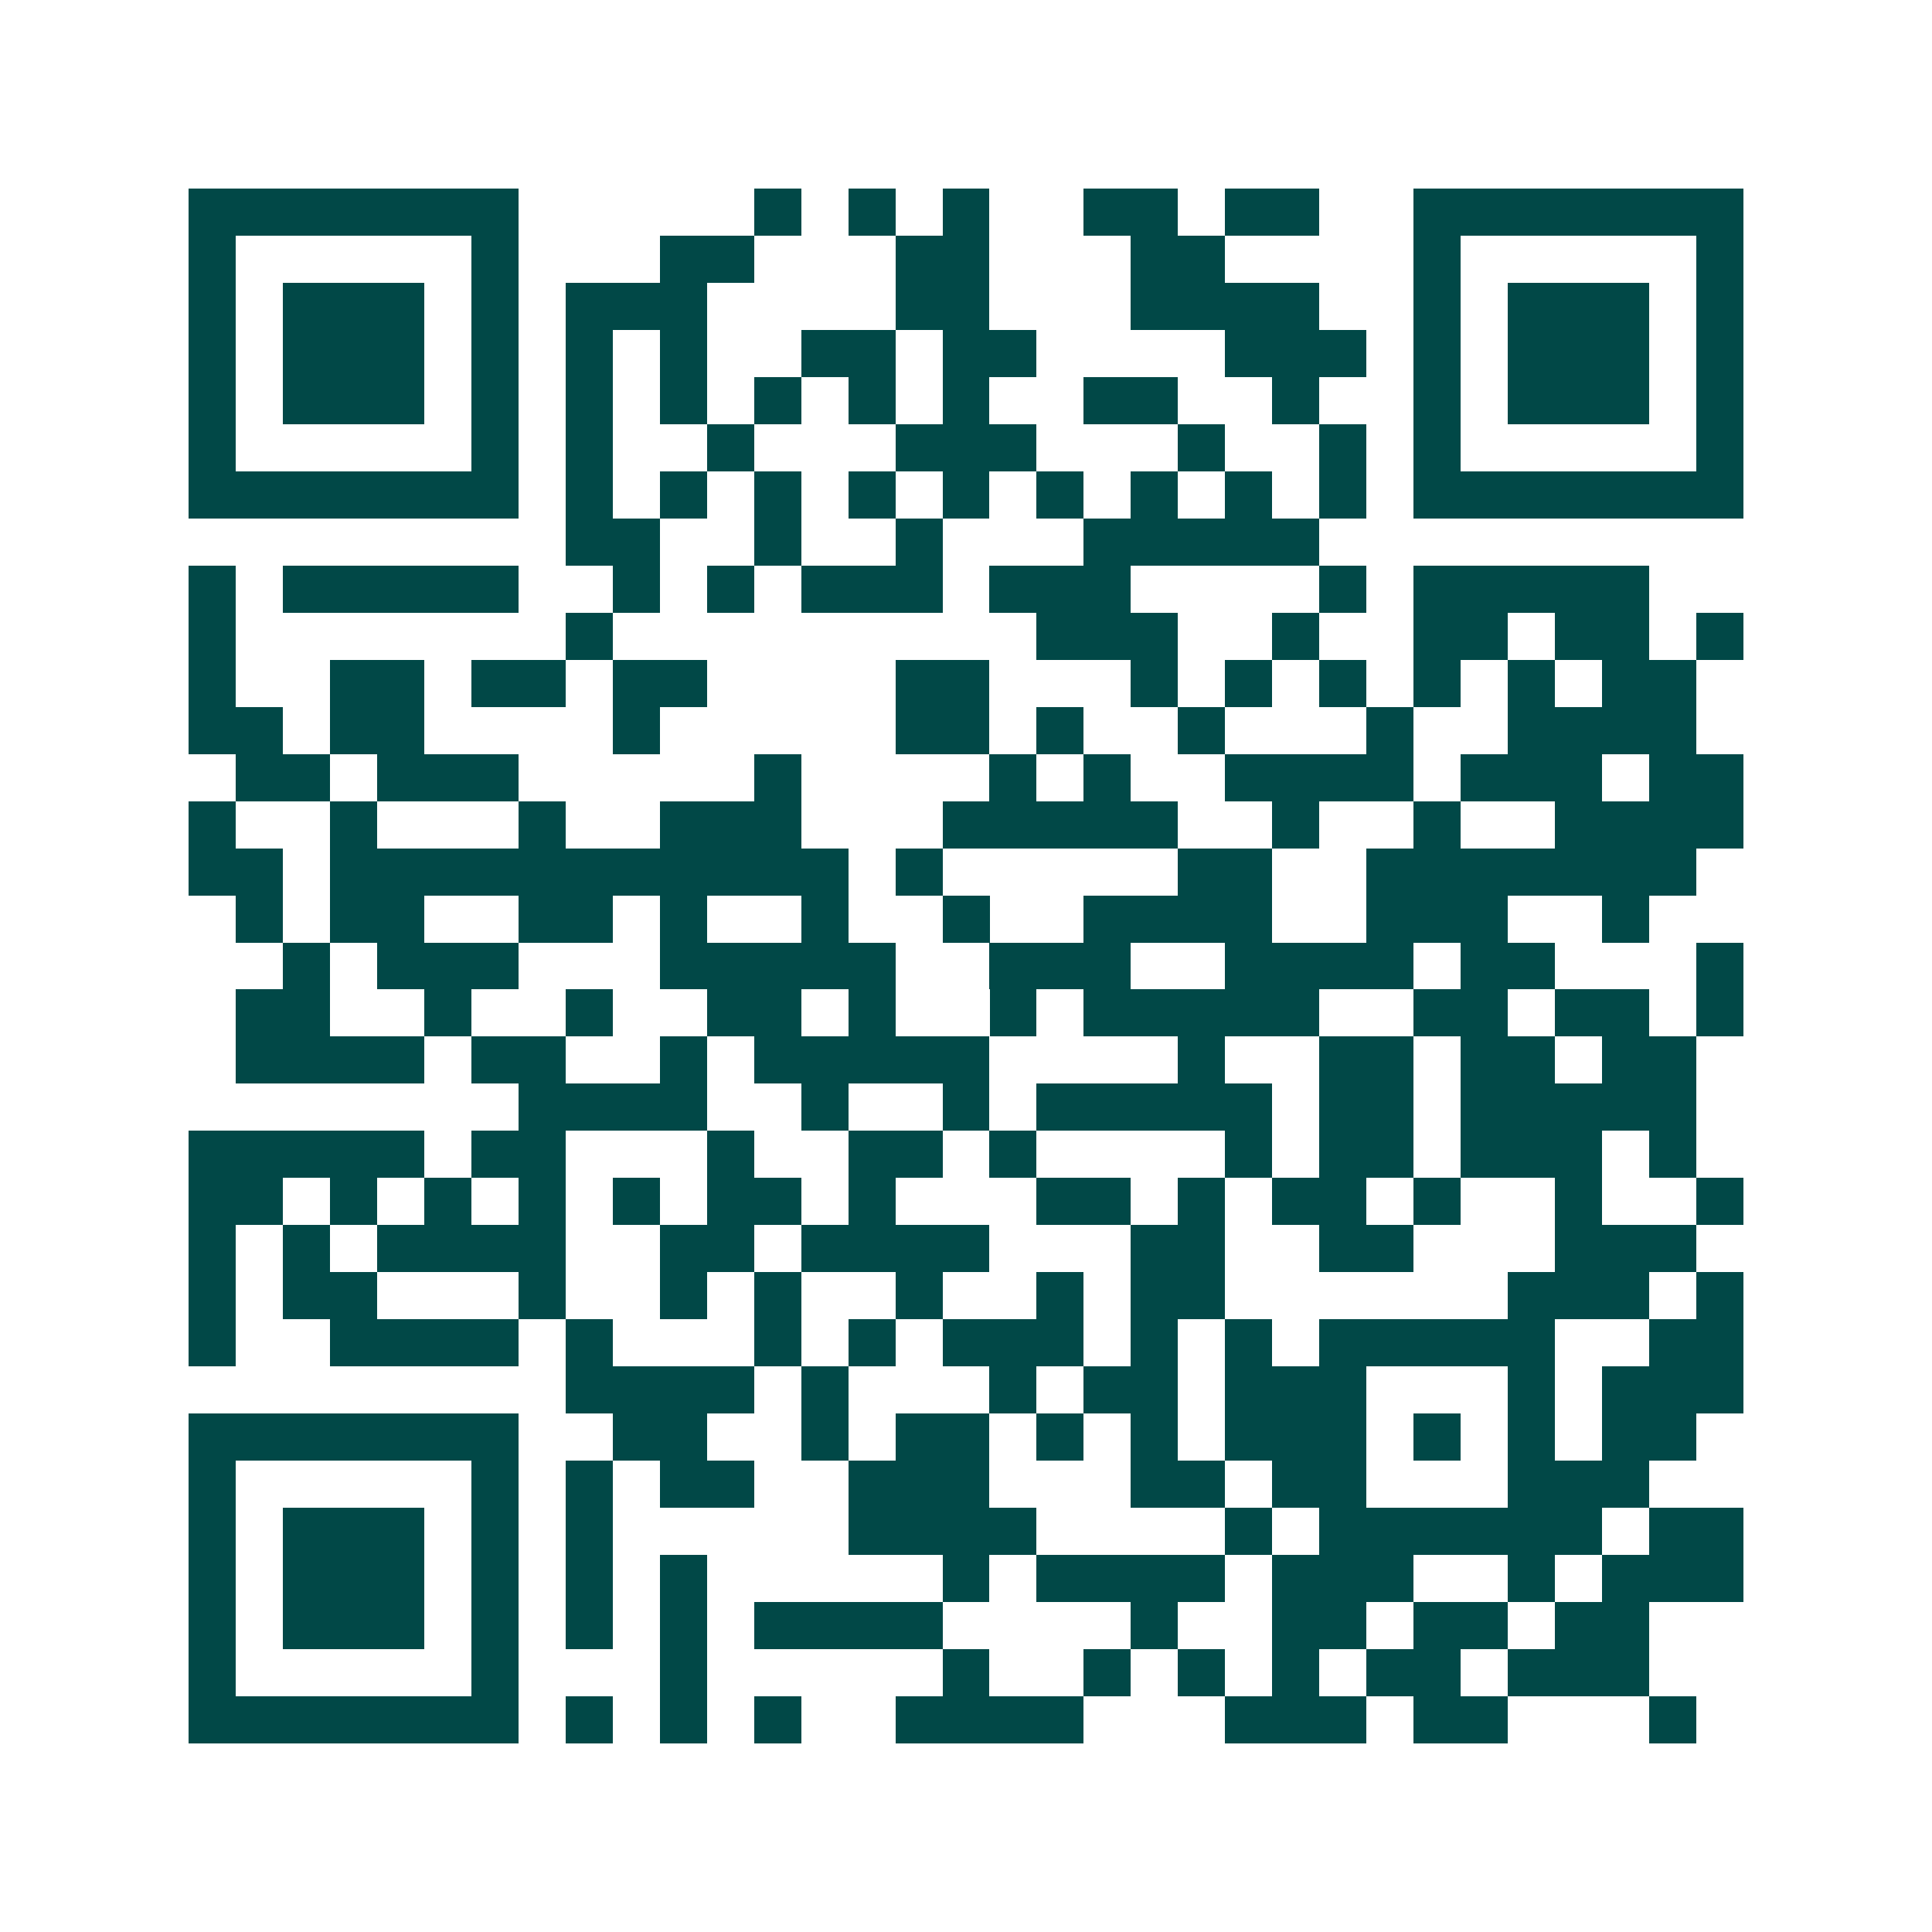 <svg xmlns="http://www.w3.org/2000/svg" width="200" height="200" viewBox="0 0 41 41" shape-rendering="crispEdges"><path fill="#ffffff" d="M0 0h41v41H0z"/><path stroke="#014847" d="M4 4.5h7m5 0h1m1 0h1m1 0h1m2 0h2m1 0h2m2 0h7M4 5.5h1m5 0h1m3 0h2m3 0h2m3 0h2m4 0h1m5 0h1M4 6.5h1m1 0h3m1 0h1m1 0h3m4 0h2m3 0h4m2 0h1m1 0h3m1 0h1M4 7.5h1m1 0h3m1 0h1m1 0h1m1 0h1m2 0h2m1 0h2m4 0h3m1 0h1m1 0h3m1 0h1M4 8.5h1m1 0h3m1 0h1m1 0h1m1 0h1m1 0h1m1 0h1m1 0h1m2 0h2m2 0h1m2 0h1m1 0h3m1 0h1M4 9.5h1m5 0h1m1 0h1m2 0h1m3 0h3m3 0h1m2 0h1m1 0h1m5 0h1M4 10.5h7m1 0h1m1 0h1m1 0h1m1 0h1m1 0h1m1 0h1m1 0h1m1 0h1m1 0h1m1 0h7M12 11.5h2m2 0h1m2 0h1m3 0h5M4 12.5h1m1 0h5m2 0h1m1 0h1m1 0h3m1 0h3m4 0h1m1 0h5M4 13.5h1m7 0h1m9 0h3m2 0h1m2 0h2m1 0h2m1 0h1M4 14.5h1m2 0h2m1 0h2m1 0h2m4 0h2m3 0h1m1 0h1m1 0h1m1 0h1m1 0h1m1 0h2M4 15.5h2m1 0h2m4 0h1m5 0h2m1 0h1m2 0h1m3 0h1m2 0h4M5 16.5h2m1 0h3m5 0h1m4 0h1m1 0h1m2 0h4m1 0h3m1 0h2M4 17.5h1m2 0h1m3 0h1m2 0h3m3 0h5m2 0h1m2 0h1m2 0h4M4 18.5h2m1 0h11m1 0h1m5 0h2m2 0h7M5 19.5h1m1 0h2m2 0h2m1 0h1m2 0h1m2 0h1m2 0h4m2 0h3m2 0h1M6 20.5h1m1 0h3m3 0h5m2 0h3m2 0h4m1 0h2m3 0h1M5 21.5h2m2 0h1m2 0h1m2 0h2m1 0h1m2 0h1m1 0h5m2 0h2m1 0h2m1 0h1M5 22.5h4m1 0h2m2 0h1m1 0h5m4 0h1m2 0h2m1 0h2m1 0h2M11 23.5h4m2 0h1m2 0h1m1 0h5m1 0h2m1 0h5M4 24.5h5m1 0h2m3 0h1m2 0h2m1 0h1m4 0h1m1 0h2m1 0h3m1 0h1M4 25.5h2m1 0h1m1 0h1m1 0h1m1 0h1m1 0h2m1 0h1m3 0h2m1 0h1m1 0h2m1 0h1m2 0h1m2 0h1M4 26.5h1m1 0h1m1 0h4m2 0h2m1 0h4m3 0h2m2 0h2m3 0h3M4 27.5h1m1 0h2m3 0h1m2 0h1m1 0h1m2 0h1m2 0h1m1 0h2m6 0h3m1 0h1M4 28.5h1m2 0h4m1 0h1m3 0h1m1 0h1m1 0h3m1 0h1m1 0h1m1 0h5m2 0h2M12 29.5h4m1 0h1m3 0h1m1 0h2m1 0h3m3 0h1m1 0h3M4 30.5h7m2 0h2m2 0h1m1 0h2m1 0h1m1 0h1m1 0h3m1 0h1m1 0h1m1 0h2M4 31.5h1m5 0h1m1 0h1m1 0h2m2 0h3m3 0h2m1 0h2m3 0h3M4 32.5h1m1 0h3m1 0h1m1 0h1m5 0h4m4 0h1m1 0h6m1 0h2M4 33.5h1m1 0h3m1 0h1m1 0h1m1 0h1m5 0h1m1 0h4m1 0h3m2 0h1m1 0h3M4 34.5h1m1 0h3m1 0h1m1 0h1m1 0h1m1 0h4m4 0h1m2 0h2m1 0h2m1 0h2M4 35.5h1m5 0h1m3 0h1m5 0h1m2 0h1m1 0h1m1 0h1m1 0h2m1 0h3M4 36.5h7m1 0h1m1 0h1m1 0h1m2 0h4m3 0h3m1 0h2m3 0h1"/></svg>
